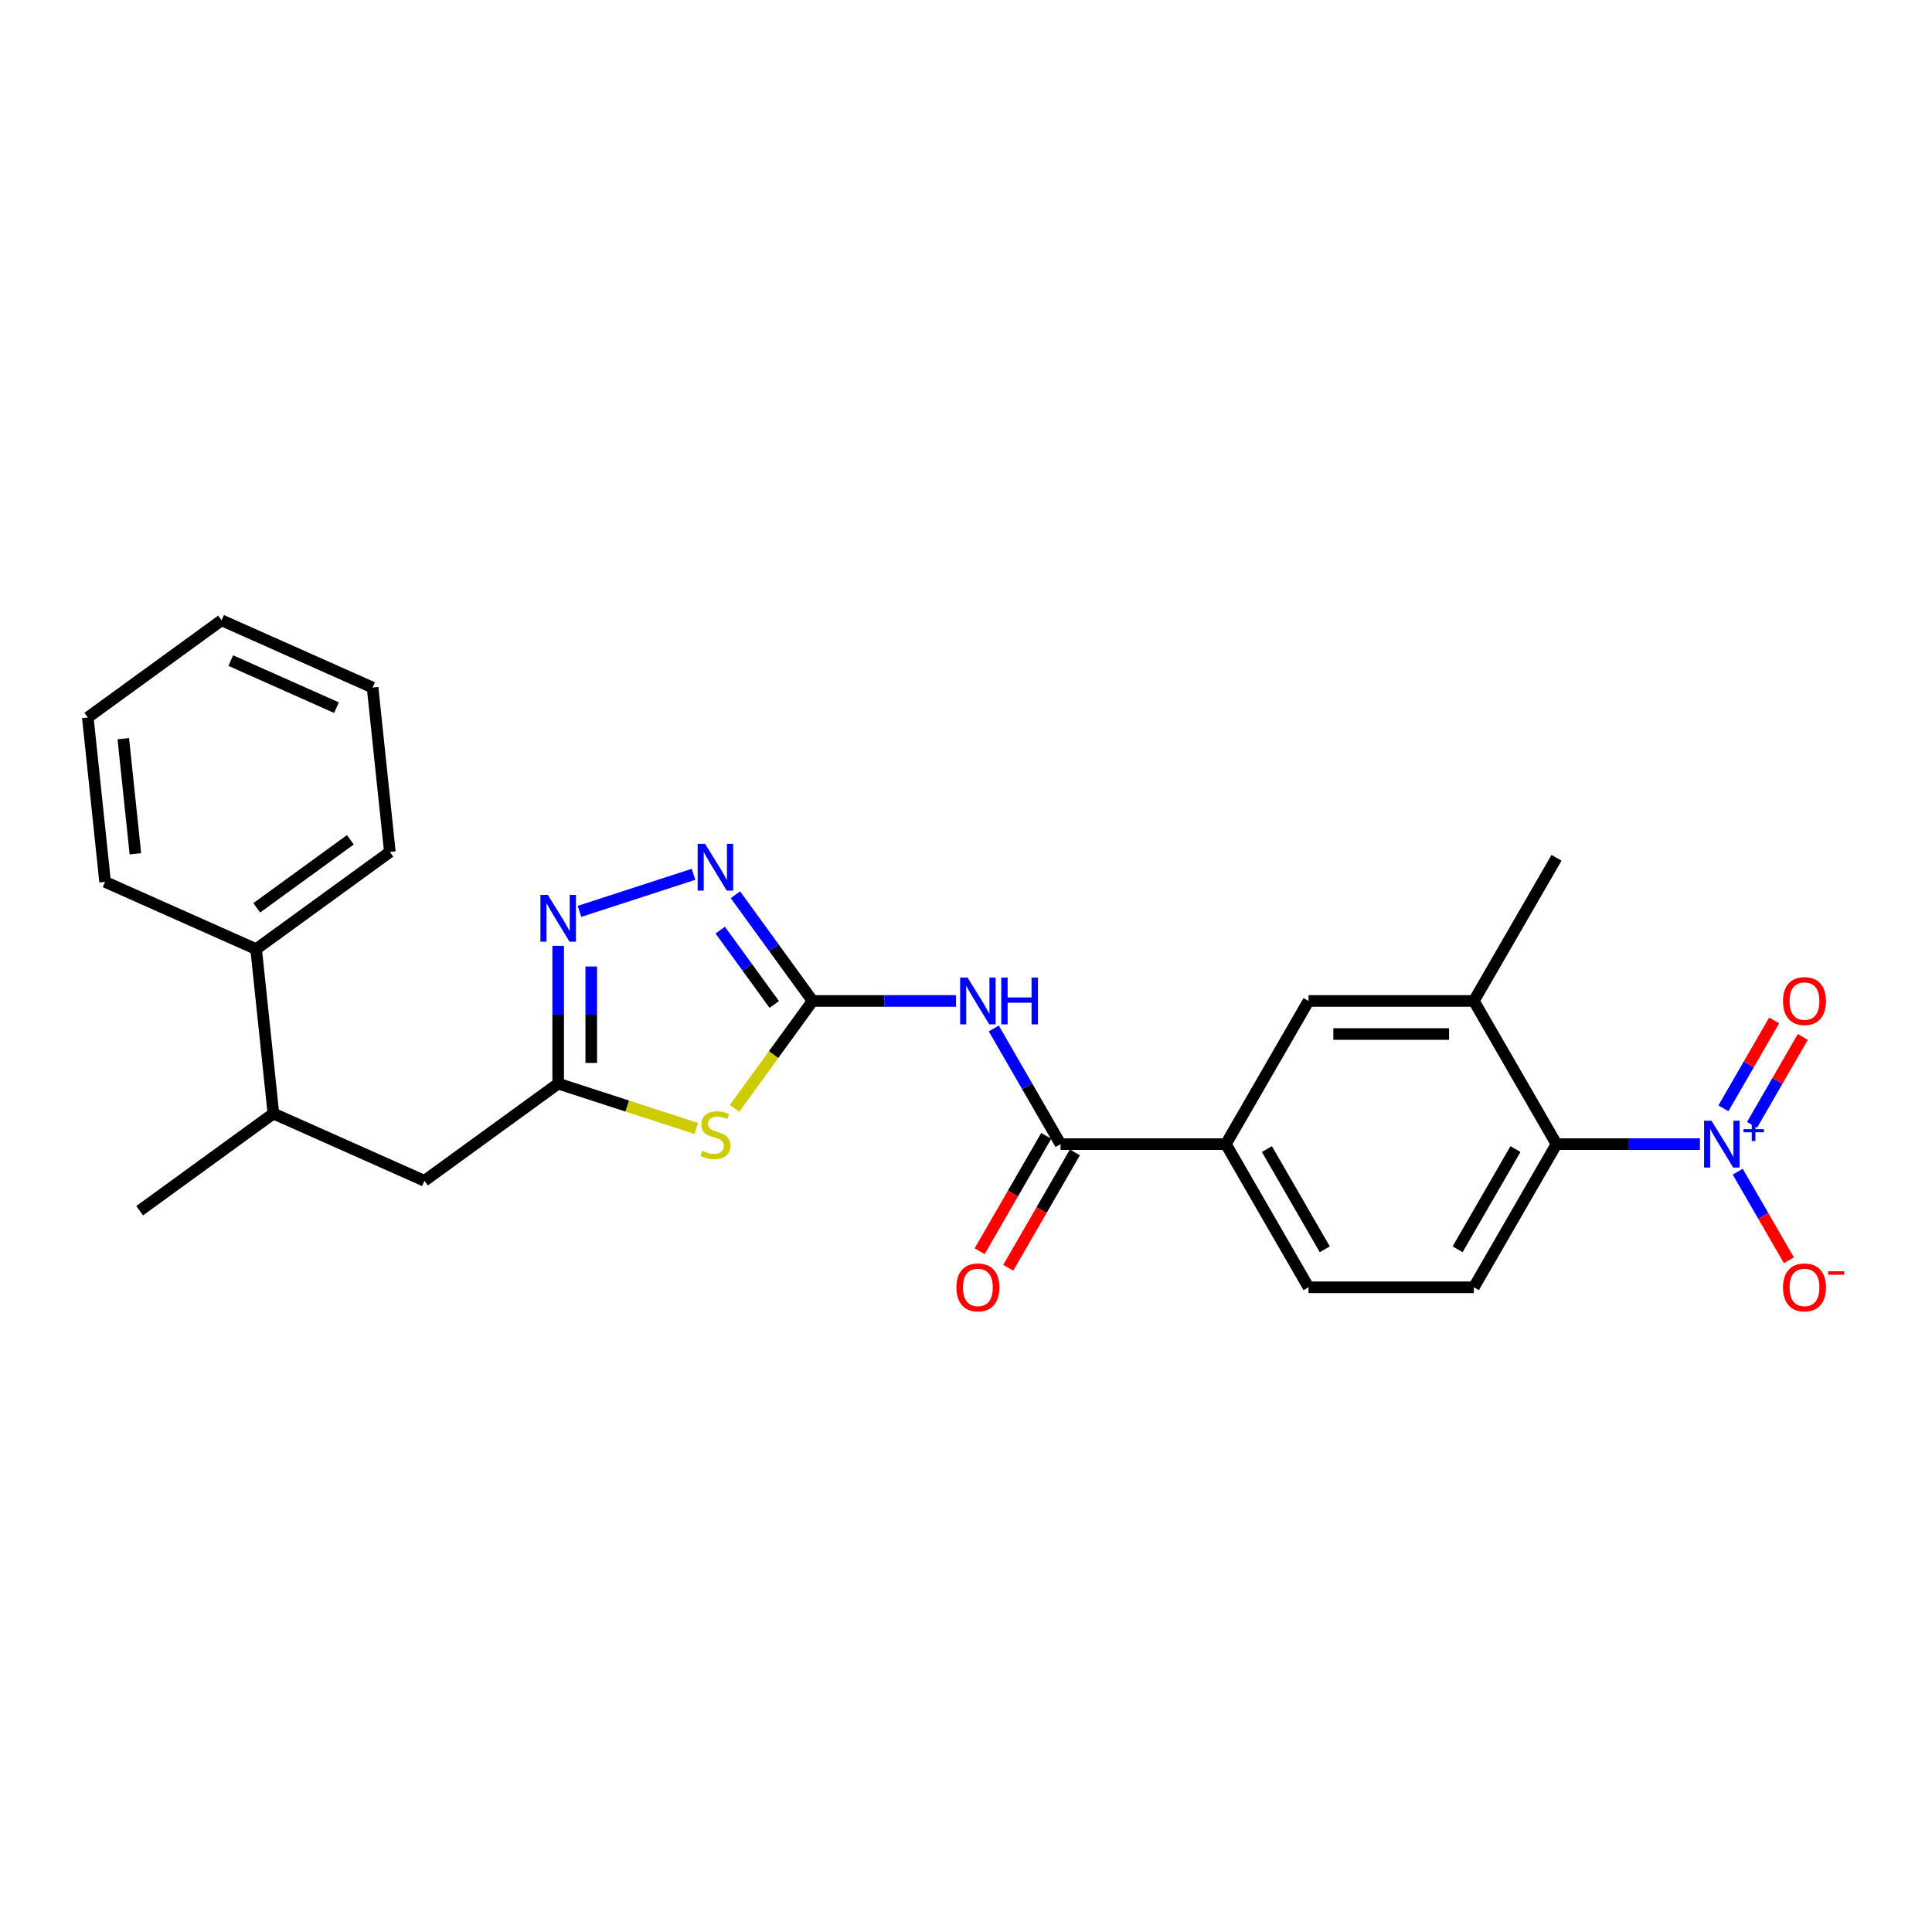 <?xml version='1.0' encoding='iso-8859-1'?>
<svg version='1.1' baseProfile='full'
              xmlns='http://www.w3.org/2000/svg'
                      xmlns:rdkit='http://www.rdkit.org/xml'
                      xmlns:xlink='http://www.w3.org/1999/xlink'
                  xml:space='preserve'
width='1000px' height='1000px' viewBox='0 0 1000 1000'>
<!-- END OF HEADER -->
<rect style='opacity:1.0;fill:#FFFFFF;stroke:none' width='1000' height='1000' x='0' y='0'> </rect>
<path class='bond-0' d='M 420.589,518.092 L 400.395,545.886' style='fill:none;fill-rule:evenodd;stroke:#000000;stroke-width:6px;stroke-linecap:butt;stroke-linejoin:miter;stroke-opacity:1' />
<path class='bond-0' d='M 400.395,545.886 L 380.201,573.68' style='fill:none;fill-rule:evenodd;stroke:#CCCC00;stroke-width:6px;stroke-linecap:butt;stroke-linejoin:miter;stroke-opacity:1' />
<path class='bond-2' d='M 420.589,518.092 L 457.708,518.092' style='fill:none;fill-rule:evenodd;stroke:#000000;stroke-width:6px;stroke-linecap:butt;stroke-linejoin:miter;stroke-opacity:1' />
<path class='bond-2' d='M 457.708,518.092 L 494.828,518.092' style='fill:none;fill-rule:evenodd;stroke:#0000FF;stroke-width:6px;stroke-linecap:butt;stroke-linejoin:miter;stroke-opacity:1' />
<path class='bond-3' d='M 420.589,518.092 L 400.619,490.607' style='fill:none;fill-rule:evenodd;stroke:#000000;stroke-width:6px;stroke-linecap:butt;stroke-linejoin:miter;stroke-opacity:1' />
<path class='bond-3' d='M 400.619,490.607 L 380.65,463.121' style='fill:none;fill-rule:evenodd;stroke:#0000FF;stroke-width:6px;stroke-linecap:butt;stroke-linejoin:miter;stroke-opacity:1' />
<path class='bond-3' d='M 400.753,519.906 L 386.774,500.666' style='fill:none;fill-rule:evenodd;stroke:#000000;stroke-width:6px;stroke-linecap:butt;stroke-linejoin:miter;stroke-opacity:1' />
<path class='bond-3' d='M 386.774,500.666 L 372.796,481.426' style='fill:none;fill-rule:evenodd;stroke:#0000FF;stroke-width:6px;stroke-linecap:butt;stroke-linejoin:miter;stroke-opacity:1' />
<path class='bond-5' d='M 360.384,584.099 L 324.648,572.488' style='fill:none;fill-rule:evenodd;stroke:#CCCC00;stroke-width:6px;stroke-linecap:butt;stroke-linejoin:miter;stroke-opacity:1' />
<path class='bond-5' d='M 324.648,572.488 L 288.912,560.876' style='fill:none;fill-rule:evenodd;stroke:#000000;stroke-width:6px;stroke-linecap:butt;stroke-linejoin:miter;stroke-opacity:1' />
<path class='bond-1' d='M 879.888,592.197 L 842.768,592.197' style='fill:none;fill-rule:evenodd;stroke:#0000FF;stroke-width:6px;stroke-linecap:butt;stroke-linejoin:miter;stroke-opacity:1' />
<path class='bond-1' d='M 842.768,592.197 L 805.648,592.197' style='fill:none;fill-rule:evenodd;stroke:#000000;stroke-width:6px;stroke-linecap:butt;stroke-linejoin:miter;stroke-opacity:1' />
<path class='bond-12' d='M 899.448,606.453 L 912.688,629.387' style='fill:none;fill-rule:evenodd;stroke:#0000FF;stroke-width:6px;stroke-linecap:butt;stroke-linejoin:miter;stroke-opacity:1' />
<path class='bond-12' d='M 912.688,629.387 L 925.929,652.32' style='fill:none;fill-rule:evenodd;stroke:#FF0000;stroke-width:6px;stroke-linecap:butt;stroke-linejoin:miter;stroke-opacity:1' />
<path class='bond-13' d='M 906.858,582.22 L 919.99,559.474' style='fill:none;fill-rule:evenodd;stroke:#0000FF;stroke-width:6px;stroke-linecap:butt;stroke-linejoin:miter;stroke-opacity:1' />
<path class='bond-13' d='M 919.99,559.474 L 933.122,536.728' style='fill:none;fill-rule:evenodd;stroke:#FF0000;stroke-width:6px;stroke-linecap:butt;stroke-linejoin:miter;stroke-opacity:1' />
<path class='bond-13' d='M 892.037,573.663 L 905.169,550.917' style='fill:none;fill-rule:evenodd;stroke:#0000FF;stroke-width:6px;stroke-linecap:butt;stroke-linejoin:miter;stroke-opacity:1' />
<path class='bond-13' d='M 905.169,550.917 L 918.302,528.171' style='fill:none;fill-rule:evenodd;stroke:#FF0000;stroke-width:6px;stroke-linecap:butt;stroke-linejoin:miter;stroke-opacity:1' />
<path class='bond-6' d='M 514.388,532.348 L 531.665,562.272' style='fill:none;fill-rule:evenodd;stroke:#0000FF;stroke-width:6px;stroke-linecap:butt;stroke-linejoin:miter;stroke-opacity:1' />
<path class='bond-6' d='M 531.665,562.272 L 548.942,592.197' style='fill:none;fill-rule:evenodd;stroke:#000000;stroke-width:6px;stroke-linecap:butt;stroke-linejoin:miter;stroke-opacity:1' />
<path class='bond-4' d='M 358.963,452.547 L 299.943,471.723' style='fill:none;fill-rule:evenodd;stroke:#0000FF;stroke-width:6px;stroke-linecap:butt;stroke-linejoin:miter;stroke-opacity:1' />
<path class='bond-26' d='M 288.912,489.563 L 288.912,525.22' style='fill:none;fill-rule:evenodd;stroke:#0000FF;stroke-width:6px;stroke-linecap:butt;stroke-linejoin:miter;stroke-opacity:1' />
<path class='bond-26' d='M 288.912,525.22 L 288.912,560.876' style='fill:none;fill-rule:evenodd;stroke:#000000;stroke-width:6px;stroke-linecap:butt;stroke-linejoin:miter;stroke-opacity:1' />
<path class='bond-26' d='M 306.026,500.26 L 306.026,525.22' style='fill:none;fill-rule:evenodd;stroke:#0000FF;stroke-width:6px;stroke-linecap:butt;stroke-linejoin:miter;stroke-opacity:1' />
<path class='bond-26' d='M 306.026,525.22 L 306.026,550.18' style='fill:none;fill-rule:evenodd;stroke:#000000;stroke-width:6px;stroke-linecap:butt;stroke-linejoin:miter;stroke-opacity:1' />
<path class='bond-14' d='M 288.912,560.876 L 219.685,611.173' style='fill:none;fill-rule:evenodd;stroke:#000000;stroke-width:6px;stroke-linecap:butt;stroke-linejoin:miter;stroke-opacity:1' />
<path class='bond-9' d='M 548.942,592.197 L 634.511,592.197' style='fill:none;fill-rule:evenodd;stroke:#000000;stroke-width:6px;stroke-linecap:butt;stroke-linejoin:miter;stroke-opacity:1' />
<path class='bond-15' d='M 541.531,587.918 L 524.294,617.774' style='fill:none;fill-rule:evenodd;stroke:#000000;stroke-width:6px;stroke-linecap:butt;stroke-linejoin:miter;stroke-opacity:1' />
<path class='bond-15' d='M 524.294,617.774 L 507.057,647.63' style='fill:none;fill-rule:evenodd;stroke:#FF0000;stroke-width:6px;stroke-linecap:butt;stroke-linejoin:miter;stroke-opacity:1' />
<path class='bond-15' d='M 556.352,596.475 L 539.115,626.331' style='fill:none;fill-rule:evenodd;stroke:#000000;stroke-width:6px;stroke-linecap:butt;stroke-linejoin:miter;stroke-opacity:1' />
<path class='bond-15' d='M 539.115,626.331 L 521.878,656.187' style='fill:none;fill-rule:evenodd;stroke:#FF0000;stroke-width:6px;stroke-linecap:butt;stroke-linejoin:miter;stroke-opacity:1' />
<path class='bond-7' d='M 805.648,592.197 L 762.864,666.302' style='fill:none;fill-rule:evenodd;stroke:#000000;stroke-width:6px;stroke-linecap:butt;stroke-linejoin:miter;stroke-opacity:1' />
<path class='bond-7' d='M 784.41,594.756 L 754.461,646.629' style='fill:none;fill-rule:evenodd;stroke:#000000;stroke-width:6px;stroke-linecap:butt;stroke-linejoin:miter;stroke-opacity:1' />
<path class='bond-27' d='M 805.648,592.197 L 762.864,518.092' style='fill:none;fill-rule:evenodd;stroke:#000000;stroke-width:6px;stroke-linecap:butt;stroke-linejoin:miter;stroke-opacity:1' />
<path class='bond-8' d='M 762.864,518.092 L 677.295,518.092' style='fill:none;fill-rule:evenodd;stroke:#000000;stroke-width:6px;stroke-linecap:butt;stroke-linejoin:miter;stroke-opacity:1' />
<path class='bond-8' d='M 750.029,535.206 L 690.13,535.206' style='fill:none;fill-rule:evenodd;stroke:#000000;stroke-width:6px;stroke-linecap:butt;stroke-linejoin:miter;stroke-opacity:1' />
<path class='bond-19' d='M 762.864,518.092 L 805.648,443.987' style='fill:none;fill-rule:evenodd;stroke:#000000;stroke-width:6px;stroke-linecap:butt;stroke-linejoin:miter;stroke-opacity:1' />
<path class='bond-10' d='M 634.511,592.197 L 677.295,518.092' style='fill:none;fill-rule:evenodd;stroke:#000000;stroke-width:6px;stroke-linecap:butt;stroke-linejoin:miter;stroke-opacity:1' />
<path class='bond-16' d='M 634.511,592.197 L 677.295,666.302' style='fill:none;fill-rule:evenodd;stroke:#000000;stroke-width:6px;stroke-linecap:butt;stroke-linejoin:miter;stroke-opacity:1' />
<path class='bond-16' d='M 655.749,594.756 L 685.698,646.629' style='fill:none;fill-rule:evenodd;stroke:#000000;stroke-width:6px;stroke-linecap:butt;stroke-linejoin:miter;stroke-opacity:1' />
<path class='bond-11' d='M 762.864,666.302 L 677.295,666.302' style='fill:none;fill-rule:evenodd;stroke:#000000;stroke-width:6px;stroke-linecap:butt;stroke-linejoin:miter;stroke-opacity:1' />
<path class='bond-17' d='M 219.685,611.173 L 141.514,576.369' style='fill:none;fill-rule:evenodd;stroke:#000000;stroke-width:6px;stroke-linecap:butt;stroke-linejoin:miter;stroke-opacity:1' />
<path class='bond-18' d='M 141.514,576.369 L 132.57,491.269' style='fill:none;fill-rule:evenodd;stroke:#000000;stroke-width:6px;stroke-linecap:butt;stroke-linejoin:miter;stroke-opacity:1' />
<path class='bond-20' d='M 141.514,576.369 L 72.288,626.665' style='fill:none;fill-rule:evenodd;stroke:#000000;stroke-width:6px;stroke-linecap:butt;stroke-linejoin:miter;stroke-opacity:1' />
<path class='bond-21' d='M 132.57,491.269 L 201.797,440.972' style='fill:none;fill-rule:evenodd;stroke:#000000;stroke-width:6px;stroke-linecap:butt;stroke-linejoin:miter;stroke-opacity:1' />
<path class='bond-21' d='M 132.895,469.879 L 181.353,434.672' style='fill:none;fill-rule:evenodd;stroke:#000000;stroke-width:6px;stroke-linecap:butt;stroke-linejoin:miter;stroke-opacity:1' />
<path class='bond-22' d='M 132.57,491.269 L 54.399,456.465' style='fill:none;fill-rule:evenodd;stroke:#000000;stroke-width:6px;stroke-linecap:butt;stroke-linejoin:miter;stroke-opacity:1' />
<path class='bond-24' d='M 201.797,440.972 L 192.852,355.872' style='fill:none;fill-rule:evenodd;stroke:#000000;stroke-width:6px;stroke-linecap:butt;stroke-linejoin:miter;stroke-opacity:1' />
<path class='bond-23' d='M 54.399,456.465 L 45.455,371.365' style='fill:none;fill-rule:evenodd;stroke:#000000;stroke-width:6px;stroke-linecap:butt;stroke-linejoin:miter;stroke-opacity:1' />
<path class='bond-23' d='M 70.077,441.911 L 63.816,382.341' style='fill:none;fill-rule:evenodd;stroke:#000000;stroke-width:6px;stroke-linecap:butt;stroke-linejoin:miter;stroke-opacity:1' />
<path class='bond-25' d='M 45.455,371.365 L 114.681,321.068' style='fill:none;fill-rule:evenodd;stroke:#000000;stroke-width:6px;stroke-linecap:butt;stroke-linejoin:miter;stroke-opacity:1' />
<path class='bond-28' d='M 192.852,355.872 L 114.681,321.068' style='fill:none;fill-rule:evenodd;stroke:#000000;stroke-width:6px;stroke-linecap:butt;stroke-linejoin:miter;stroke-opacity:1' />
<path class='bond-28' d='M 174.166,366.286 L 119.446,341.923' style='fill:none;fill-rule:evenodd;stroke:#000000;stroke-width:6px;stroke-linecap:butt;stroke-linejoin:miter;stroke-opacity:1' />
<path  class='atom-1' d='M 363.447 595.636
Q 363.721 595.739, 364.85 596.218
Q 365.98 596.697, 367.212 597.005
Q 368.479 597.279, 369.711 597.279
Q 372.004 597.279, 373.339 596.184
Q 374.674 595.054, 374.674 593.103
Q 374.674 591.768, 373.989 590.947
Q 373.339 590.125, 372.312 589.68
Q 371.285 589.235, 369.574 588.722
Q 367.417 588.072, 366.117 587.456
Q 364.85 586.839, 363.926 585.539
Q 363.036 584.238, 363.036 582.048
Q 363.036 579.001, 365.09 577.119
Q 367.178 575.236, 371.285 575.236
Q 374.092 575.236, 377.275 576.571
L 376.488 579.207
Q 373.578 578.009, 371.388 578.009
Q 369.026 578.009, 367.726 579.001
Q 366.425 579.96, 366.459 581.637
Q 366.459 582.938, 367.109 583.725
Q 367.794 584.512, 368.752 584.957
Q 369.745 585.402, 371.388 585.915
Q 373.578 586.6, 374.879 587.284
Q 376.18 587.969, 377.104 589.372
Q 378.062 590.741, 378.062 593.103
Q 378.062 596.457, 375.803 598.271
Q 373.578 600.051, 369.848 600.051
Q 367.691 600.051, 366.048 599.572
Q 364.44 599.127, 362.523 598.34
L 363.447 595.636
' fill='#CCCC00'/>
<path  class='atom-2' d='M 885.86 580.08
L 893.801 592.916
Q 894.588 594.182, 895.855 596.475
Q 897.121 598.769, 897.19 598.905
L 897.19 580.08
L 900.407 580.08
L 900.407 604.313
L 897.087 604.313
L 888.564 590.28
Q 887.572 588.637, 886.511 586.755
Q 885.484 584.872, 885.176 584.29
L 885.176 604.313
L 882.027 604.313
L 882.027 580.08
L 885.86 580.08
' fill='#0000FF'/>
<path  class='atom-2' d='M 902.44 584.448
L 906.71 584.448
L 906.71 579.953
L 908.607 579.953
L 908.607 584.448
L 912.99 584.448
L 912.99 586.075
L 908.607 586.075
L 908.607 590.593
L 906.71 590.593
L 906.71 586.075
L 902.44 586.075
L 902.44 584.448
' fill='#0000FF'/>
<path  class='atom-3' d='M 500.801 505.976
L 508.742 518.811
Q 509.529 520.077, 510.795 522.371
Q 512.062 524.664, 512.13 524.801
L 512.13 505.976
L 515.348 505.976
L 515.348 530.209
L 512.027 530.209
L 503.505 516.175
Q 502.512 514.532, 501.451 512.65
Q 500.424 510.767, 500.116 510.186
L 500.116 530.209
L 496.967 530.209
L 496.967 505.976
L 500.801 505.976
' fill='#0000FF'/>
<path  class='atom-3' d='M 518.257 505.976
L 521.543 505.976
L 521.543 516.278
L 533.933 516.278
L 533.933 505.976
L 537.219 505.976
L 537.219 530.209
L 533.933 530.209
L 533.933 519.016
L 521.543 519.016
L 521.543 530.209
L 518.257 530.209
L 518.257 505.976
' fill='#0000FF'/>
<path  class='atom-4' d='M 364.936 436.749
L 372.877 449.584
Q 373.664 450.851, 374.93 453.144
Q 376.197 455.437, 376.265 455.574
L 376.265 436.749
L 379.483 436.749
L 379.483 460.982
L 376.163 460.982
L 367.64 446.949
Q 366.647 445.306, 365.586 443.423
Q 364.56 441.541, 364.251 440.959
L 364.251 460.982
L 361.103 460.982
L 361.103 436.749
L 364.936 436.749
' fill='#0000FF'/>
<path  class='atom-5' d='M 283.555 463.191
L 291.496 476.026
Q 292.283 477.293, 293.55 479.586
Q 294.816 481.879, 294.885 482.016
L 294.885 463.191
L 298.102 463.191
L 298.102 487.424
L 294.782 487.424
L 286.259 473.391
Q 285.267 471.748, 284.206 469.866
Q 283.179 467.983, 282.871 467.401
L 282.871 487.424
L 279.722 487.424
L 279.722 463.191
L 283.555 463.191
' fill='#0000FF'/>
<path  class='atom-13' d='M 922.877 666.37
Q 922.877 660.551, 925.753 657.3
Q 928.628 654.048, 934.001 654.048
Q 939.375 654.048, 942.25 657.3
Q 945.125 660.551, 945.125 666.37
Q 945.125 672.257, 942.216 675.611
Q 939.307 678.932, 934.001 678.932
Q 928.662 678.932, 925.753 675.611
Q 922.877 672.291, 922.877 666.37
M 934.001 676.193
Q 937.698 676.193, 939.683 673.729
Q 941.703 671.23, 941.703 666.37
Q 941.703 661.612, 939.683 659.216
Q 937.698 656.786, 934.001 656.786
Q 930.305 656.786, 928.285 659.182
Q 926.3 661.578, 926.3 666.37
Q 926.3 671.265, 928.285 673.729
Q 930.305 676.193, 934.001 676.193
' fill='#FF0000'/>
<path  class='atom-13' d='M 946.255 658.003
L 954.545 658.003
L 954.545 659.811
L 946.255 659.811
L 946.255 658.003
' fill='#FF0000'/>
<path  class='atom-14' d='M 922.877 518.161
Q 922.877 512.342, 925.753 509.09
Q 928.628 505.839, 934.001 505.839
Q 939.375 505.839, 942.25 509.09
Q 945.125 512.342, 945.125 518.161
Q 945.125 524.048, 942.216 527.402
Q 939.307 530.722, 934.001 530.722
Q 928.662 530.722, 925.753 527.402
Q 922.877 524.082, 922.877 518.161
M 934.001 527.984
Q 937.698 527.984, 939.683 525.519
Q 941.703 523.021, 941.703 518.161
Q 941.703 513.403, 939.683 511.007
Q 937.698 508.577, 934.001 508.577
Q 930.305 508.577, 928.285 510.973
Q 926.3 513.369, 926.3 518.161
Q 926.3 523.055, 928.285 525.519
Q 930.305 527.984, 934.001 527.984
' fill='#FF0000'/>
<path  class='atom-16' d='M 495.034 666.37
Q 495.034 660.551, 497.909 657.3
Q 500.784 654.048, 506.157 654.048
Q 511.531 654.048, 514.406 657.3
Q 517.281 660.551, 517.281 666.37
Q 517.281 672.257, 514.372 675.611
Q 511.463 678.932, 506.157 678.932
Q 500.818 678.932, 497.909 675.611
Q 495.034 672.291, 495.034 666.37
M 506.157 676.193
Q 509.854 676.193, 511.839 673.729
Q 513.859 671.23, 513.859 666.37
Q 513.859 661.612, 511.839 659.216
Q 509.854 656.786, 506.157 656.786
Q 502.461 656.786, 500.441 659.182
Q 498.456 661.578, 498.456 666.37
Q 498.456 671.265, 500.441 673.729
Q 502.461 676.193, 506.157 676.193
' fill='#FF0000'/>
</svg>
